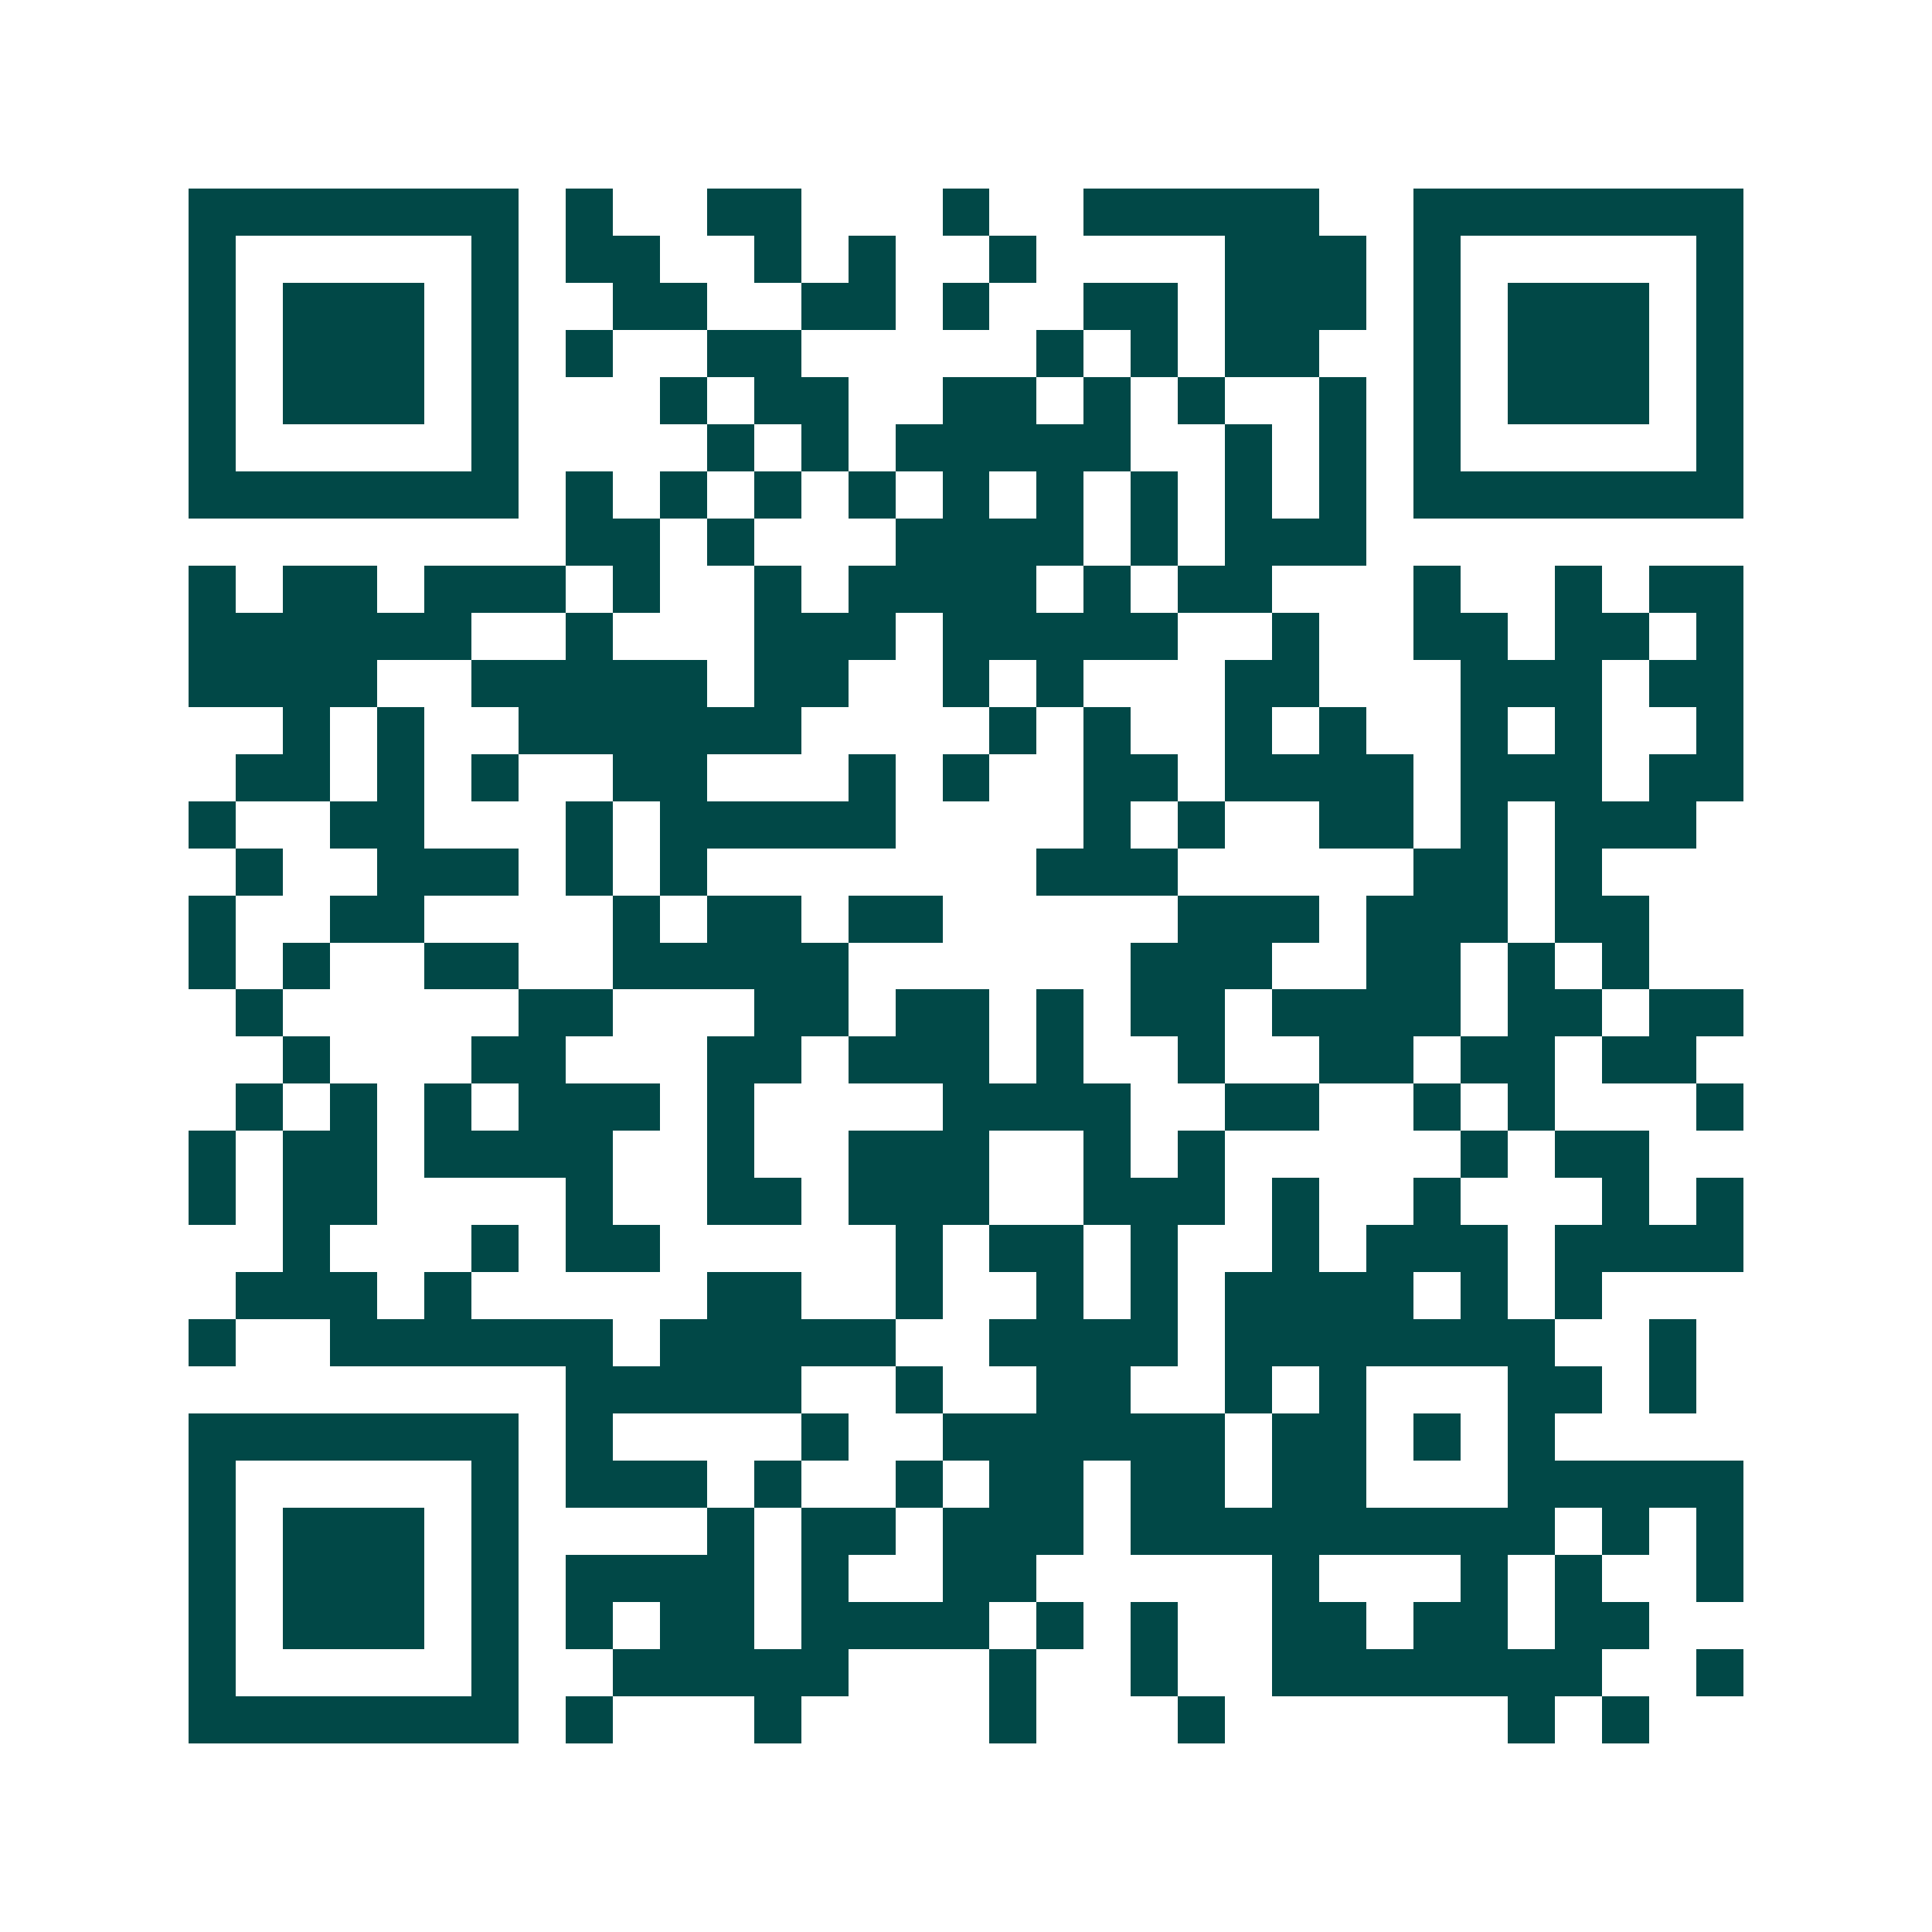<svg xmlns="http://www.w3.org/2000/svg" width="200" height="200" viewBox="0 0 41 41" shape-rendering="crispEdges"><path fill="#ffffff" d="M0 0h41v41H0z"/><path stroke="#014847" d="M4 4.5h7m1 0h1m2 0h2m3 0h1m2 0h5m2 0h7M4 5.5h1m5 0h1m1 0h2m2 0h1m1 0h1m2 0h1m4 0h3m1 0h1m5 0h1M4 6.5h1m1 0h3m1 0h1m2 0h2m2 0h2m1 0h1m2 0h2m1 0h3m1 0h1m1 0h3m1 0h1M4 7.5h1m1 0h3m1 0h1m1 0h1m2 0h2m5 0h1m1 0h1m1 0h2m2 0h1m1 0h3m1 0h1M4 8.5h1m1 0h3m1 0h1m3 0h1m1 0h2m2 0h2m1 0h1m1 0h1m2 0h1m1 0h1m1 0h3m1 0h1M4 9.5h1m5 0h1m4 0h1m1 0h1m1 0h5m2 0h1m1 0h1m1 0h1m5 0h1M4 10.5h7m1 0h1m1 0h1m1 0h1m1 0h1m1 0h1m1 0h1m1 0h1m1 0h1m1 0h1m1 0h7M12 11.5h2m1 0h1m3 0h4m1 0h1m1 0h3M4 12.5h1m1 0h2m1 0h3m1 0h1m2 0h1m1 0h4m1 0h1m1 0h2m3 0h1m2 0h1m1 0h2M4 13.5h6m2 0h1m3 0h3m1 0h5m2 0h1m2 0h2m1 0h2m1 0h1M4 14.5h4m2 0h5m1 0h2m2 0h1m1 0h1m3 0h2m3 0h3m1 0h2M6 15.5h1m1 0h1m2 0h6m4 0h1m1 0h1m2 0h1m1 0h1m2 0h1m1 0h1m2 0h1M5 16.5h2m1 0h1m1 0h1m2 0h2m3 0h1m1 0h1m2 0h2m1 0h4m1 0h3m1 0h2M4 17.5h1m2 0h2m3 0h1m1 0h5m4 0h1m1 0h1m2 0h2m1 0h1m1 0h3M5 18.5h1m2 0h3m1 0h1m1 0h1m7 0h3m5 0h2m1 0h1M4 19.5h1m2 0h2m4 0h1m1 0h2m1 0h2m5 0h3m1 0h3m1 0h2M4 20.5h1m1 0h1m2 0h2m2 0h5m6 0h3m2 0h2m1 0h1m1 0h1M5 21.5h1m5 0h2m3 0h2m1 0h2m1 0h1m1 0h2m1 0h4m1 0h2m1 0h2M6 22.5h1m3 0h2m3 0h2m1 0h3m1 0h1m2 0h1m2 0h2m1 0h2m1 0h2M5 23.5h1m1 0h1m1 0h1m1 0h3m1 0h1m4 0h4m2 0h2m2 0h1m1 0h1m3 0h1M4 24.5h1m1 0h2m1 0h4m2 0h1m2 0h3m2 0h1m1 0h1m5 0h1m1 0h2M4 25.5h1m1 0h2m4 0h1m2 0h2m1 0h3m2 0h3m1 0h1m2 0h1m3 0h1m1 0h1M6 26.5h1m3 0h1m1 0h2m5 0h1m1 0h2m1 0h1m2 0h1m1 0h3m1 0h4M5 27.5h3m1 0h1m5 0h2m2 0h1m2 0h1m1 0h1m1 0h4m1 0h1m1 0h1M4 28.5h1m2 0h6m1 0h5m2 0h4m1 0h7m2 0h1M12 29.5h5m2 0h1m2 0h2m2 0h1m1 0h1m3 0h2m1 0h1M4 30.5h7m1 0h1m4 0h1m2 0h6m1 0h2m1 0h1m1 0h1M4 31.5h1m5 0h1m1 0h3m1 0h1m2 0h1m1 0h2m1 0h2m1 0h2m3 0h5M4 32.5h1m1 0h3m1 0h1m4 0h1m1 0h2m1 0h3m1 0h9m1 0h1m1 0h1M4 33.5h1m1 0h3m1 0h1m1 0h4m1 0h1m2 0h2m5 0h1m3 0h1m1 0h1m2 0h1M4 34.5h1m1 0h3m1 0h1m1 0h1m1 0h2m1 0h4m1 0h1m1 0h1m2 0h2m1 0h2m1 0h2M4 35.5h1m5 0h1m2 0h5m3 0h1m2 0h1m2 0h7m2 0h1M4 36.5h7m1 0h1m3 0h1m4 0h1m3 0h1m6 0h1m1 0h1"/></svg>
